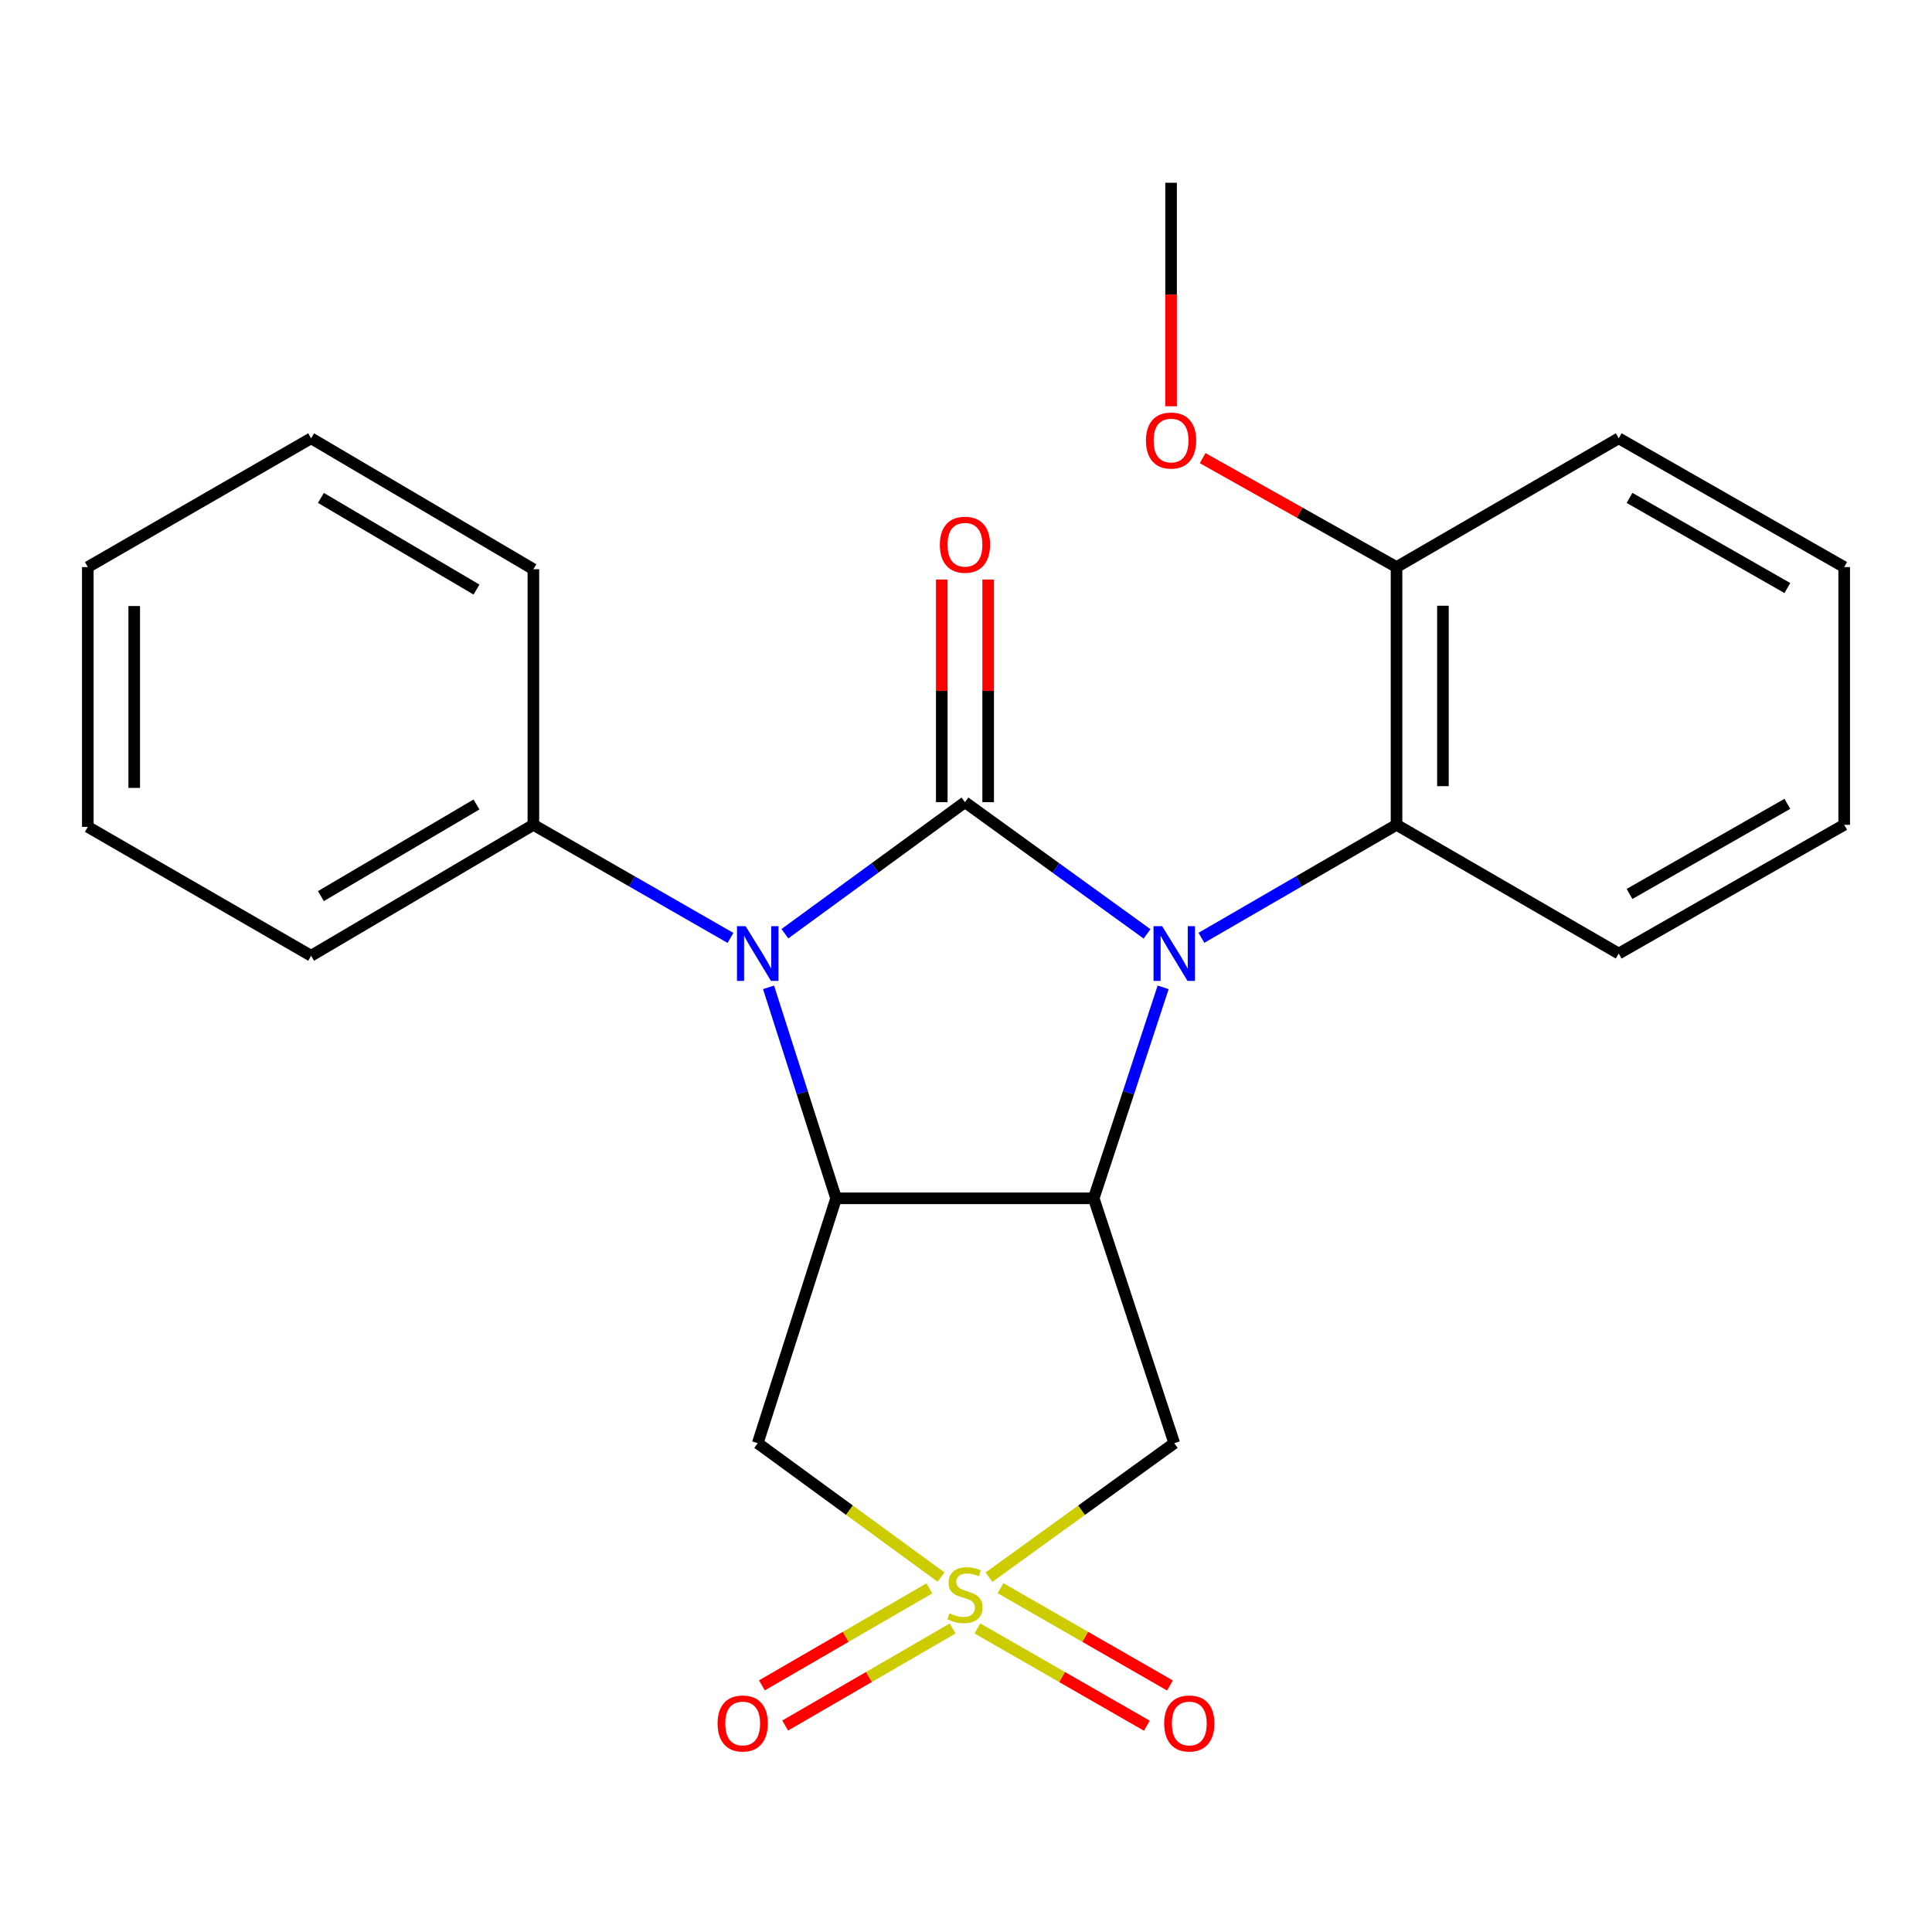 <?xml version='1.0' encoding='iso-8859-1'?>
<svg version='1.1' baseProfile='full'
              xmlns='http://www.w3.org/2000/svg'
                      xmlns:rdkit='http://www.rdkit.org/xml'
                      xmlns:xlink='http://www.w3.org/1999/xlink'
                  xml:space='preserve'
width='1000px' height='1000px' viewBox='0 0 1000 1000'>
<!-- END OF HEADER -->
<rect style='opacity:1.0;fill:#FFFFFF;stroke:none' width='1000' height='1000' x='0' y='0'> </rect>
<path class='bond-0' d='M 499.466,415.216 L 546.592,449.295' style='fill:none;fill-rule:evenodd;stroke:#000000;stroke-width:6px;stroke-linecap:butt;stroke-linejoin:miter;stroke-opacity:1' />
<path class='bond-0' d='M 546.592,449.295 L 593.717,483.374' style='fill:none;fill-rule:evenodd;stroke:#0000FF;stroke-width:6px;stroke-linecap:butt;stroke-linejoin:miter;stroke-opacity:1' />
<path class='bond-2' d='M 499.466,415.216 L 452.864,449.252' style='fill:none;fill-rule:evenodd;stroke:#000000;stroke-width:6px;stroke-linecap:butt;stroke-linejoin:miter;stroke-opacity:1' />
<path class='bond-2' d='M 452.864,449.252 L 406.261,483.289' style='fill:none;fill-rule:evenodd;stroke:#0000FF;stroke-width:6px;stroke-linecap:butt;stroke-linejoin:miter;stroke-opacity:1' />
<path class='bond-8' d='M 511.474,415.216 L 511.474,357.589' style='fill:none;fill-rule:evenodd;stroke:#000000;stroke-width:6px;stroke-linecap:butt;stroke-linejoin:miter;stroke-opacity:1' />
<path class='bond-8' d='M 511.474,357.589 L 511.474,299.962' style='fill:none;fill-rule:evenodd;stroke:#FF0000;stroke-width:6px;stroke-linecap:butt;stroke-linejoin:miter;stroke-opacity:1' />
<path class='bond-8' d='M 487.459,415.216 L 487.459,357.589' style='fill:none;fill-rule:evenodd;stroke:#000000;stroke-width:6px;stroke-linecap:butt;stroke-linejoin:miter;stroke-opacity:1' />
<path class='bond-8' d='M 487.459,357.589 L 487.459,299.962' style='fill:none;fill-rule:evenodd;stroke:#FF0000;stroke-width:6px;stroke-linecap:butt;stroke-linejoin:miter;stroke-opacity:1' />
<path class='bond-3' d='M 602.042,511.052 L 584.075,565.65' style='fill:none;fill-rule:evenodd;stroke:#0000FF;stroke-width:6px;stroke-linecap:butt;stroke-linejoin:miter;stroke-opacity:1' />
<path class='bond-3' d='M 584.075,565.65 L 566.107,620.249' style='fill:none;fill-rule:evenodd;stroke:#000000;stroke-width:6px;stroke-linecap:butt;stroke-linejoin:miter;stroke-opacity:1' />
<path class='bond-7' d='M 621.863,485.411 L 672.353,456.164' style='fill:none;fill-rule:evenodd;stroke:#0000FF;stroke-width:6px;stroke-linecap:butt;stroke-linejoin:miter;stroke-opacity:1' />
<path class='bond-7' d='M 672.353,456.164 L 722.843,426.917' style='fill:none;fill-rule:evenodd;stroke:#000000;stroke-width:6px;stroke-linecap:butt;stroke-linejoin:miter;stroke-opacity:1' />
<path class='bond-1' d='M 487.066,816.278 L 439.633,781.635' style='fill:none;fill-rule:evenodd;stroke:#CCCC00;stroke-width:6px;stroke-linecap:butt;stroke-linejoin:miter;stroke-opacity:1' />
<path class='bond-1' d='M 439.633,781.635 L 392.201,746.993' style='fill:none;fill-rule:evenodd;stroke:#000000;stroke-width:6px;stroke-linecap:butt;stroke-linejoin:miter;stroke-opacity:1' />
<path class='bond-9' d='M 505.915,842.882 L 549.763,868.053' style='fill:none;fill-rule:evenodd;stroke:#CCCC00;stroke-width:6px;stroke-linecap:butt;stroke-linejoin:miter;stroke-opacity:1' />
<path class='bond-9' d='M 549.763,868.053 L 593.611,893.224' style='fill:none;fill-rule:evenodd;stroke:#FF0000;stroke-width:6px;stroke-linecap:butt;stroke-linejoin:miter;stroke-opacity:1' />
<path class='bond-9' d='M 517.871,822.055 L 561.719,847.226' style='fill:none;fill-rule:evenodd;stroke:#CCCC00;stroke-width:6px;stroke-linecap:butt;stroke-linejoin:miter;stroke-opacity:1' />
<path class='bond-9' d='M 561.719,847.226 L 605.567,872.397' style='fill:none;fill-rule:evenodd;stroke:#FF0000;stroke-width:6px;stroke-linecap:butt;stroke-linejoin:miter;stroke-opacity:1' />
<path class='bond-10' d='M 481.043,822.132 L 437.706,847.24' style='fill:none;fill-rule:evenodd;stroke:#CCCC00;stroke-width:6px;stroke-linecap:butt;stroke-linejoin:miter;stroke-opacity:1' />
<path class='bond-10' d='M 437.706,847.24 L 394.369,872.349' style='fill:none;fill-rule:evenodd;stroke:#FF0000;stroke-width:6px;stroke-linecap:butt;stroke-linejoin:miter;stroke-opacity:1' />
<path class='bond-10' d='M 493.082,842.911 L 449.745,868.019' style='fill:none;fill-rule:evenodd;stroke:#CCCC00;stroke-width:6px;stroke-linecap:butt;stroke-linejoin:miter;stroke-opacity:1' />
<path class='bond-10' d='M 449.745,868.019 L 406.408,893.128' style='fill:none;fill-rule:evenodd;stroke:#FF0000;stroke-width:6px;stroke-linecap:butt;stroke-linejoin:miter;stroke-opacity:1' />
<path class='bond-25' d='M 511.889,816.351 L 559.844,781.672' style='fill:none;fill-rule:evenodd;stroke:#CCCC00;stroke-width:6px;stroke-linecap:butt;stroke-linejoin:miter;stroke-opacity:1' />
<path class='bond-25' d='M 559.844,781.672 L 607.799,746.993' style='fill:none;fill-rule:evenodd;stroke:#000000;stroke-width:6px;stroke-linecap:butt;stroke-linejoin:miter;stroke-opacity:1' />
<path class='bond-4' d='M 397.798,511.043 L 415.279,565.646' style='fill:none;fill-rule:evenodd;stroke:#0000FF;stroke-width:6px;stroke-linecap:butt;stroke-linejoin:miter;stroke-opacity:1' />
<path class='bond-4' d='M 415.279,565.646 L 432.759,620.249' style='fill:none;fill-rule:evenodd;stroke:#000000;stroke-width:6px;stroke-linecap:butt;stroke-linejoin:miter;stroke-opacity:1' />
<path class='bond-11' d='M 378.113,485.473 L 327.095,456.195' style='fill:none;fill-rule:evenodd;stroke:#0000FF;stroke-width:6px;stroke-linecap:butt;stroke-linejoin:miter;stroke-opacity:1' />
<path class='bond-11' d='M 327.095,456.195 L 276.076,426.917' style='fill:none;fill-rule:evenodd;stroke:#000000;stroke-width:6px;stroke-linecap:butt;stroke-linejoin:miter;stroke-opacity:1' />
<path class='bond-5' d='M 566.107,620.249 L 607.799,746.993' style='fill:none;fill-rule:evenodd;stroke:#000000;stroke-width:6px;stroke-linecap:butt;stroke-linejoin:miter;stroke-opacity:1' />
<path class='bond-24' d='M 566.107,620.249 L 432.759,620.249' style='fill:none;fill-rule:evenodd;stroke:#000000;stroke-width:6px;stroke-linecap:butt;stroke-linejoin:miter;stroke-opacity:1' />
<path class='bond-6' d='M 432.759,620.249 L 392.201,746.993' style='fill:none;fill-rule:evenodd;stroke:#000000;stroke-width:6px;stroke-linecap:butt;stroke-linejoin:miter;stroke-opacity:1' />
<path class='bond-12' d='M 722.843,426.917 L 722.843,293.515' style='fill:none;fill-rule:evenodd;stroke:#000000;stroke-width:6px;stroke-linecap:butt;stroke-linejoin:miter;stroke-opacity:1' />
<path class='bond-12' d='M 746.858,406.907 L 746.858,313.525' style='fill:none;fill-rule:evenodd;stroke:#000000;stroke-width:6px;stroke-linecap:butt;stroke-linejoin:miter;stroke-opacity:1' />
<path class='bond-14' d='M 722.843,426.917 L 837.847,493.558' style='fill:none;fill-rule:evenodd;stroke:#000000;stroke-width:6px;stroke-linecap:butt;stroke-linejoin:miter;stroke-opacity:1' />
<path class='bond-15' d='M 276.076,426.917 L 161.032,494.692' style='fill:none;fill-rule:evenodd;stroke:#000000;stroke-width:6px;stroke-linecap:butt;stroke-linejoin:miter;stroke-opacity:1' />
<path class='bond-15' d='M 246.63,416.392 L 166.099,463.834' style='fill:none;fill-rule:evenodd;stroke:#000000;stroke-width:6px;stroke-linecap:butt;stroke-linejoin:miter;stroke-opacity:1' />
<path class='bond-16' d='M 276.076,426.917 L 276.076,294.636' style='fill:none;fill-rule:evenodd;stroke:#000000;stroke-width:6px;stroke-linecap:butt;stroke-linejoin:miter;stroke-opacity:1' />
<path class='bond-13' d='M 722.843,293.515 L 672.667,265.321' style='fill:none;fill-rule:evenodd;stroke:#000000;stroke-width:6px;stroke-linecap:butt;stroke-linejoin:miter;stroke-opacity:1' />
<path class='bond-13' d='M 672.667,265.321 L 622.492,237.127' style='fill:none;fill-rule:evenodd;stroke:#FF0000;stroke-width:6px;stroke-linecap:butt;stroke-linejoin:miter;stroke-opacity:1' />
<path class='bond-17' d='M 722.843,293.515 L 837.847,226.861' style='fill:none;fill-rule:evenodd;stroke:#000000;stroke-width:6px;stroke-linecap:butt;stroke-linejoin:miter;stroke-opacity:1' />
<path class='bond-18' d='M 606.145,210.288 L 606.145,152.44' style='fill:none;fill-rule:evenodd;stroke:#FF0000;stroke-width:6px;stroke-linecap:butt;stroke-linejoin:miter;stroke-opacity:1' />
<path class='bond-18' d='M 606.145,152.44 L 606.145,94.593' style='fill:none;fill-rule:evenodd;stroke:#000000;stroke-width:6px;stroke-linecap:butt;stroke-linejoin:miter;stroke-opacity:1' />
<path class='bond-19' d='M 837.847,493.558 L 954.545,426.917' style='fill:none;fill-rule:evenodd;stroke:#000000;stroke-width:6px;stroke-linecap:butt;stroke-linejoin:miter;stroke-opacity:1' />
<path class='bond-19' d='M 843.443,462.708 L 925.132,416.059' style='fill:none;fill-rule:evenodd;stroke:#000000;stroke-width:6px;stroke-linecap:butt;stroke-linejoin:miter;stroke-opacity:1' />
<path class='bond-22' d='M 161.032,494.692 L 45.455,427.984' style='fill:none;fill-rule:evenodd;stroke:#000000;stroke-width:6px;stroke-linecap:butt;stroke-linejoin:miter;stroke-opacity:1' />
<path class='bond-20' d='M 276.076,294.636 L 161.032,226.861' style='fill:none;fill-rule:evenodd;stroke:#000000;stroke-width:6px;stroke-linecap:butt;stroke-linejoin:miter;stroke-opacity:1' />
<path class='bond-20' d='M 246.63,305.161 L 166.099,257.718' style='fill:none;fill-rule:evenodd;stroke:#000000;stroke-width:6px;stroke-linecap:butt;stroke-linejoin:miter;stroke-opacity:1' />
<path class='bond-27' d='M 837.847,226.861 L 954.545,293.515' style='fill:none;fill-rule:evenodd;stroke:#000000;stroke-width:6px;stroke-linecap:butt;stroke-linejoin:miter;stroke-opacity:1' />
<path class='bond-27' d='M 843.441,257.712 L 925.13,304.37' style='fill:none;fill-rule:evenodd;stroke:#000000;stroke-width:6px;stroke-linecap:butt;stroke-linejoin:miter;stroke-opacity:1' />
<path class='bond-21' d='M 954.545,426.917 L 954.545,293.515' style='fill:none;fill-rule:evenodd;stroke:#000000;stroke-width:6px;stroke-linecap:butt;stroke-linejoin:miter;stroke-opacity:1' />
<path class='bond-23' d='M 161.032,226.861 L 45.455,293.515' style='fill:none;fill-rule:evenodd;stroke:#000000;stroke-width:6px;stroke-linecap:butt;stroke-linejoin:miter;stroke-opacity:1' />
<path class='bond-26' d='M 45.455,427.984 L 45.455,293.515' style='fill:none;fill-rule:evenodd;stroke:#000000;stroke-width:6px;stroke-linecap:butt;stroke-linejoin:miter;stroke-opacity:1' />
<path class='bond-26' d='M 69.469,407.814 L 69.469,313.685' style='fill:none;fill-rule:evenodd;stroke:#000000;stroke-width:6px;stroke-linecap:butt;stroke-linejoin:miter;stroke-opacity:1' />
<path  class='atom-1' d='M 601.539 479.398
L 610.819 494.398
Q 611.739 495.878, 613.219 498.558
Q 614.699 501.238, 614.779 501.398
L 614.779 479.398
L 618.539 479.398
L 618.539 507.718
L 614.659 507.718
L 604.699 491.318
Q 603.539 489.398, 602.299 487.198
Q 601.099 484.998, 600.739 484.318
L 600.739 507.718
L 597.059 507.718
L 597.059 479.398
L 601.539 479.398
' fill='#0000FF'/>
<path  class='atom-2' d='M 491.466 835.055
Q 491.786 835.175, 493.106 835.735
Q 494.426 836.295, 495.866 836.655
Q 497.346 836.975, 498.786 836.975
Q 501.466 836.975, 503.026 835.695
Q 504.586 834.375, 504.586 832.095
Q 504.586 830.535, 503.786 829.575
Q 503.026 828.615, 501.826 828.095
Q 500.626 827.575, 498.626 826.975
Q 496.106 826.215, 494.586 825.495
Q 493.106 824.775, 492.026 823.255
Q 490.986 821.735, 490.986 819.175
Q 490.986 815.615, 493.386 813.415
Q 495.826 811.215, 500.626 811.215
Q 503.906 811.215, 507.626 812.775
L 506.706 815.855
Q 503.306 814.455, 500.746 814.455
Q 497.986 814.455, 496.466 815.615
Q 494.946 816.735, 494.986 818.695
Q 494.986 820.215, 495.746 821.135
Q 496.546 822.055, 497.666 822.575
Q 498.826 823.095, 500.746 823.695
Q 503.306 824.495, 504.826 825.295
Q 506.346 826.095, 507.426 827.735
Q 508.546 829.335, 508.546 832.095
Q 508.546 836.015, 505.906 838.135
Q 503.306 840.215, 498.946 840.215
Q 496.426 840.215, 494.506 839.655
Q 492.626 839.135, 490.386 838.215
L 491.466 835.055
' fill='#CCCC00'/>
<path  class='atom-3' d='M 385.941 479.398
L 395.221 494.398
Q 396.141 495.878, 397.621 498.558
Q 399.101 501.238, 399.181 501.398
L 399.181 479.398
L 402.941 479.398
L 402.941 507.718
L 399.061 507.718
L 389.101 491.318
Q 387.941 489.398, 386.701 487.198
Q 385.501 484.998, 385.141 484.318
L 385.141 507.718
L 381.461 507.718
L 381.461 479.398
L 385.941 479.398
' fill='#0000FF'/>
<path  class='atom-9' d='M 486.466 281.948
Q 486.466 275.148, 489.826 271.348
Q 493.186 267.548, 499.466 267.548
Q 505.746 267.548, 509.106 271.348
Q 512.466 275.148, 512.466 281.948
Q 512.466 288.828, 509.066 292.748
Q 505.666 296.628, 499.466 296.628
Q 493.226 296.628, 489.826 292.748
Q 486.466 288.868, 486.466 281.948
M 499.466 293.428
Q 503.786 293.428, 506.106 290.548
Q 508.466 287.628, 508.466 281.948
Q 508.466 276.388, 506.106 273.588
Q 503.786 270.748, 499.466 270.748
Q 495.146 270.748, 492.786 273.548
Q 490.466 276.348, 490.466 281.948
Q 490.466 287.668, 492.786 290.548
Q 495.146 293.428, 499.466 293.428
' fill='#FF0000'/>
<path  class='atom-10' d='M 602.578 892.069
Q 602.578 885.269, 605.938 881.469
Q 609.298 877.669, 615.578 877.669
Q 621.858 877.669, 625.218 881.469
Q 628.578 885.269, 628.578 892.069
Q 628.578 898.949, 625.178 902.869
Q 621.778 906.749, 615.578 906.749
Q 609.338 906.749, 605.938 902.869
Q 602.578 898.989, 602.578 892.069
M 615.578 903.549
Q 619.898 903.549, 622.218 900.669
Q 624.578 897.749, 624.578 892.069
Q 624.578 886.509, 622.218 883.709
Q 619.898 880.869, 615.578 880.869
Q 611.258 880.869, 608.898 883.669
Q 606.578 886.469, 606.578 892.069
Q 606.578 897.789, 608.898 900.669
Q 611.258 903.549, 615.578 903.549
' fill='#FF0000'/>
<path  class='atom-11' d='M 371.422 892.069
Q 371.422 885.269, 374.782 881.469
Q 378.142 877.669, 384.422 877.669
Q 390.702 877.669, 394.062 881.469
Q 397.422 885.269, 397.422 892.069
Q 397.422 898.949, 394.022 902.869
Q 390.622 906.749, 384.422 906.749
Q 378.182 906.749, 374.782 902.869
Q 371.422 898.989, 371.422 892.069
M 384.422 903.549
Q 388.742 903.549, 391.062 900.669
Q 393.422 897.749, 393.422 892.069
Q 393.422 886.509, 391.062 883.709
Q 388.742 880.869, 384.422 880.869
Q 380.102 880.869, 377.742 883.669
Q 375.422 886.469, 375.422 892.069
Q 375.422 897.789, 377.742 900.669
Q 380.102 903.549, 384.422 903.549
' fill='#FF0000'/>
<path  class='atom-14' d='M 593.145 228.021
Q 593.145 221.221, 596.505 217.421
Q 599.865 213.621, 606.145 213.621
Q 612.425 213.621, 615.785 217.421
Q 619.145 221.221, 619.145 228.021
Q 619.145 234.901, 615.745 238.821
Q 612.345 242.701, 606.145 242.701
Q 599.905 242.701, 596.505 238.821
Q 593.145 234.941, 593.145 228.021
M 606.145 239.501
Q 610.465 239.501, 612.785 236.621
Q 615.145 233.701, 615.145 228.021
Q 615.145 222.461, 612.785 219.661
Q 610.465 216.821, 606.145 216.821
Q 601.825 216.821, 599.465 219.621
Q 597.145 222.421, 597.145 228.021
Q 597.145 233.741, 599.465 236.621
Q 601.825 239.501, 606.145 239.501
' fill='#FF0000'/>
</svg>
